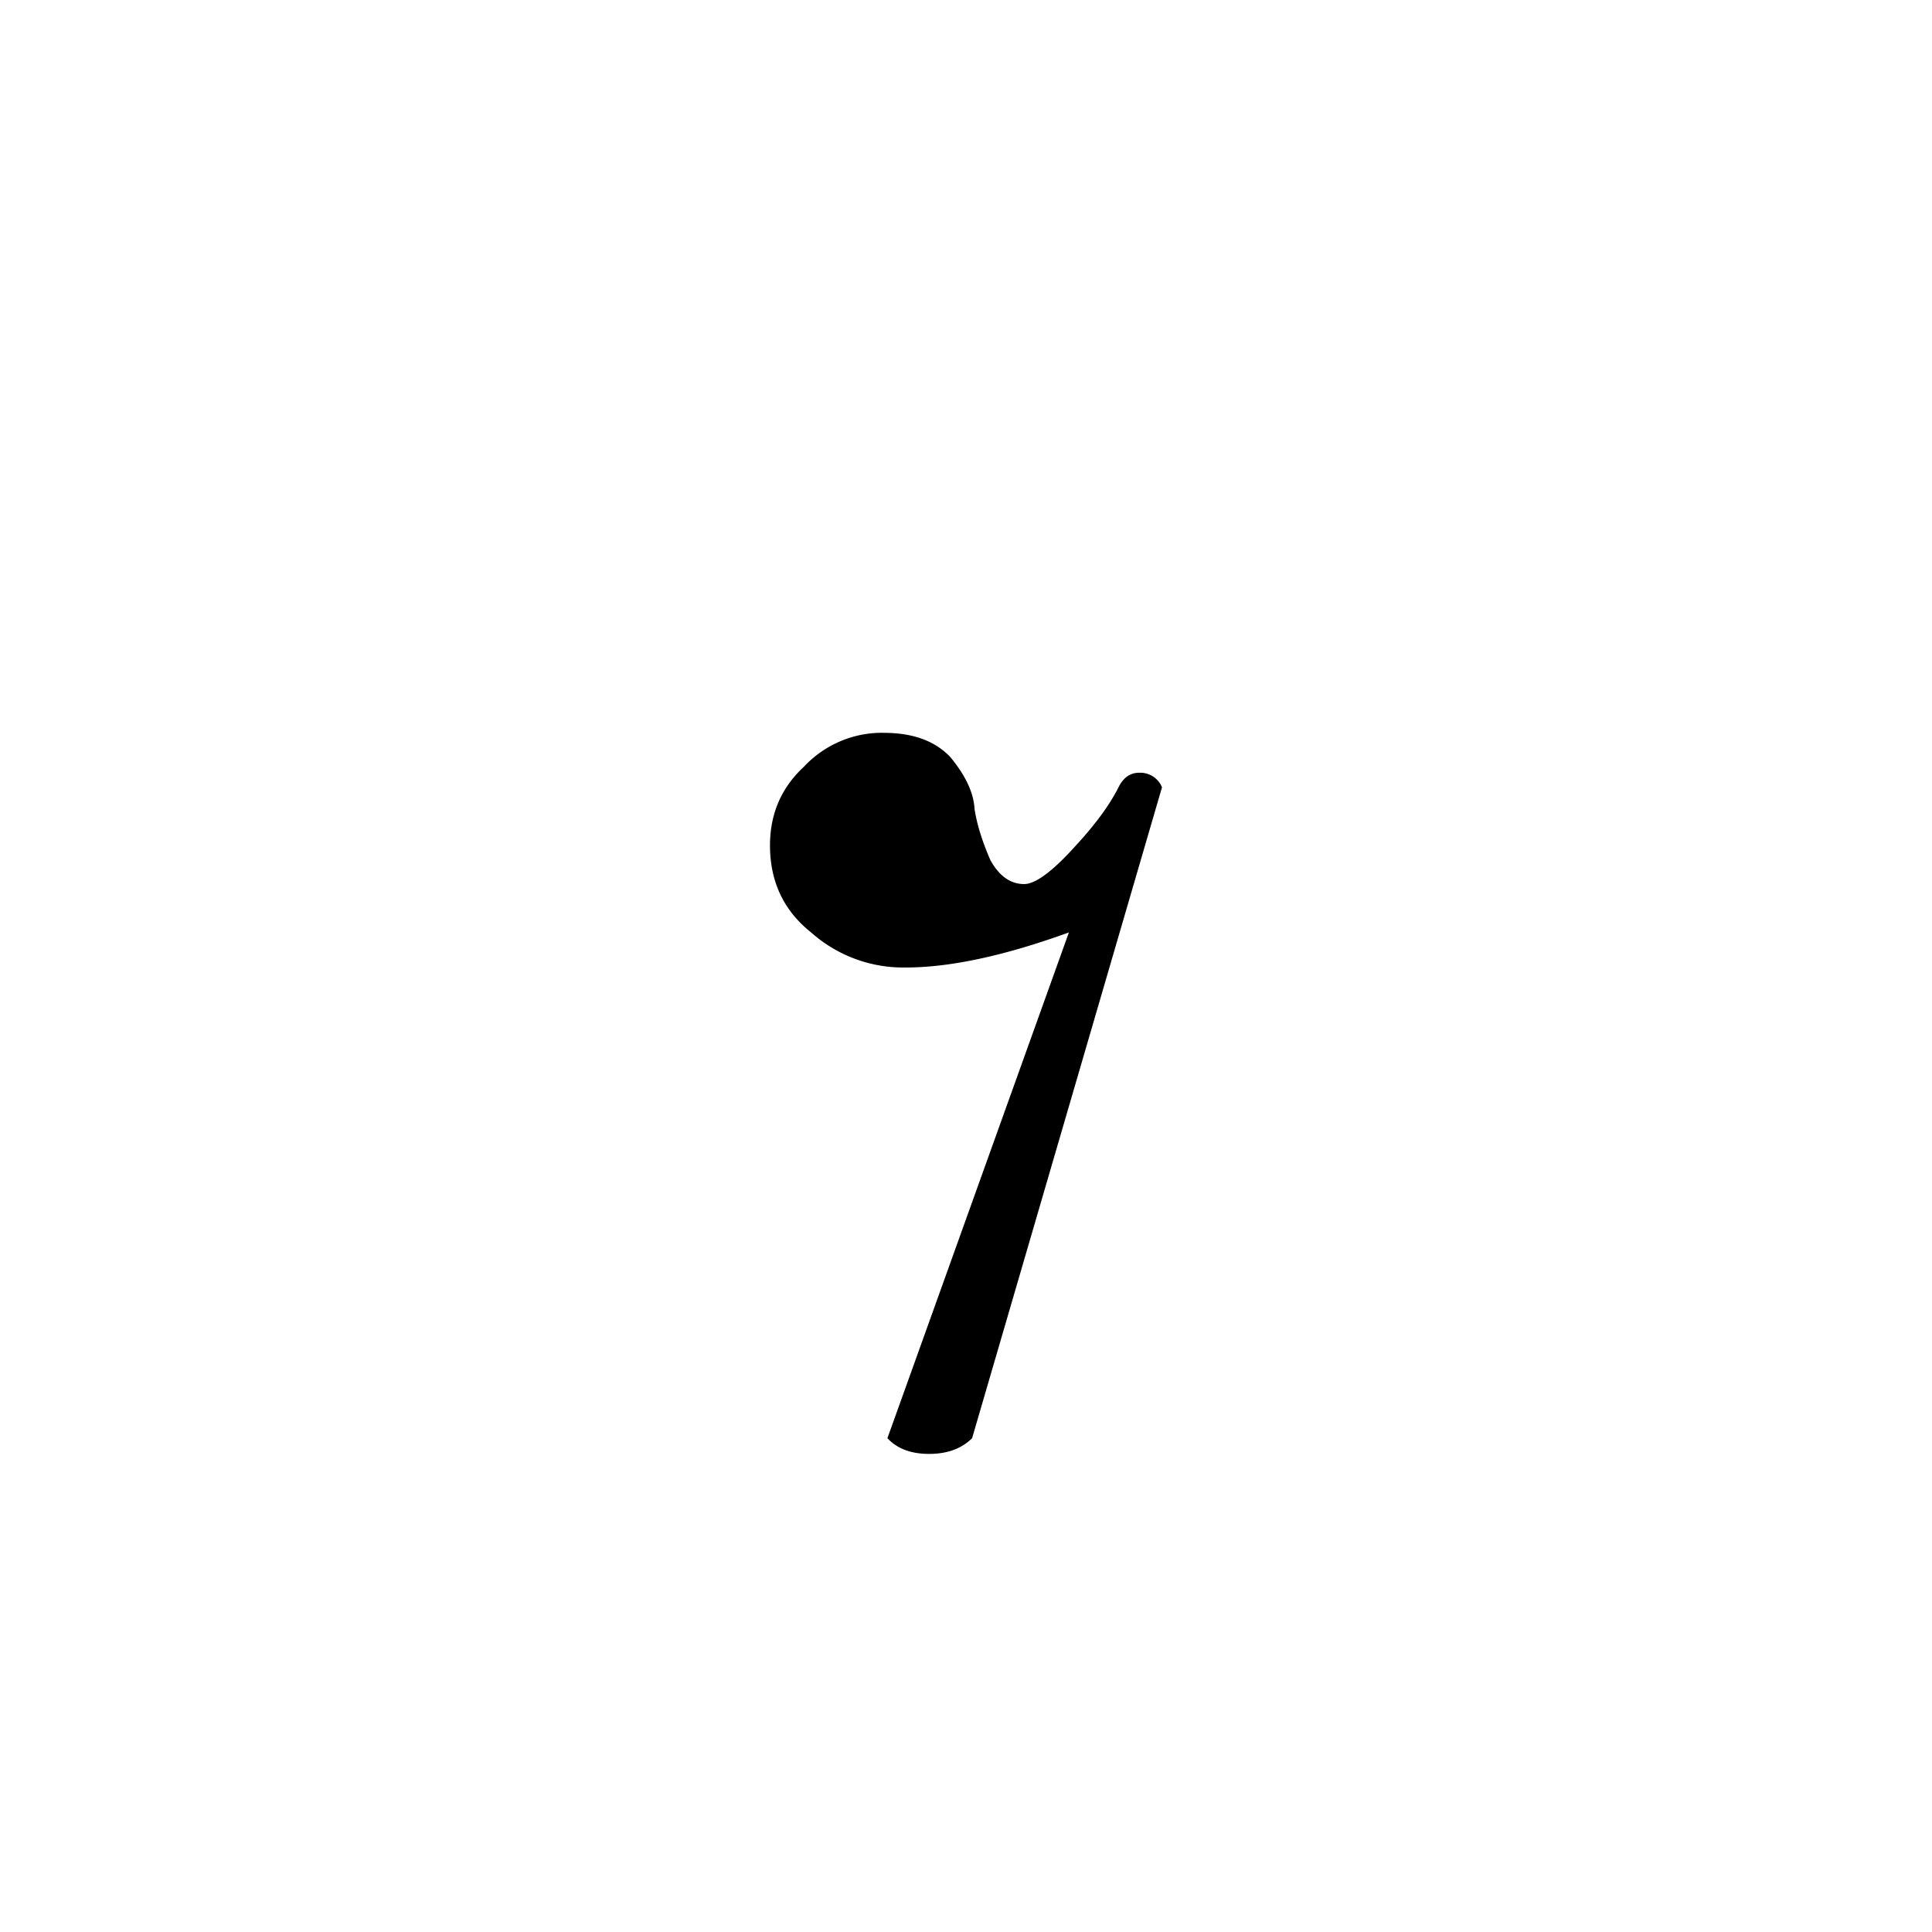 <svg xmlns="http://www.w3.org/2000/svg" width="145.89" height="145.89" viewBox="0 0 38.6 38.6"><path d="M-151.321 87.568q.87-.001 1.329.484.459.554.484 1.04.072.457.314 1.014.265.483.676.483.338 0 1.016-.75.604-.652.87-1.184.145-.29.411-.29h.047a.47.47 0 0 1 .411.29l-3.794 13.005q-.316.314-.859.314t-.833-.314l3.626-10.105q-1.935.702-3.265.701a2.77 2.77 0 0 1-1.885-.7q-.822-.653-.822-1.74 0-.944.678-1.571a2.13 2.13 0 0 1 1.595-.678" class="Rest" style="display:inline;stroke-width:1.547" transform="translate(168.979 -72.926)"/></svg>